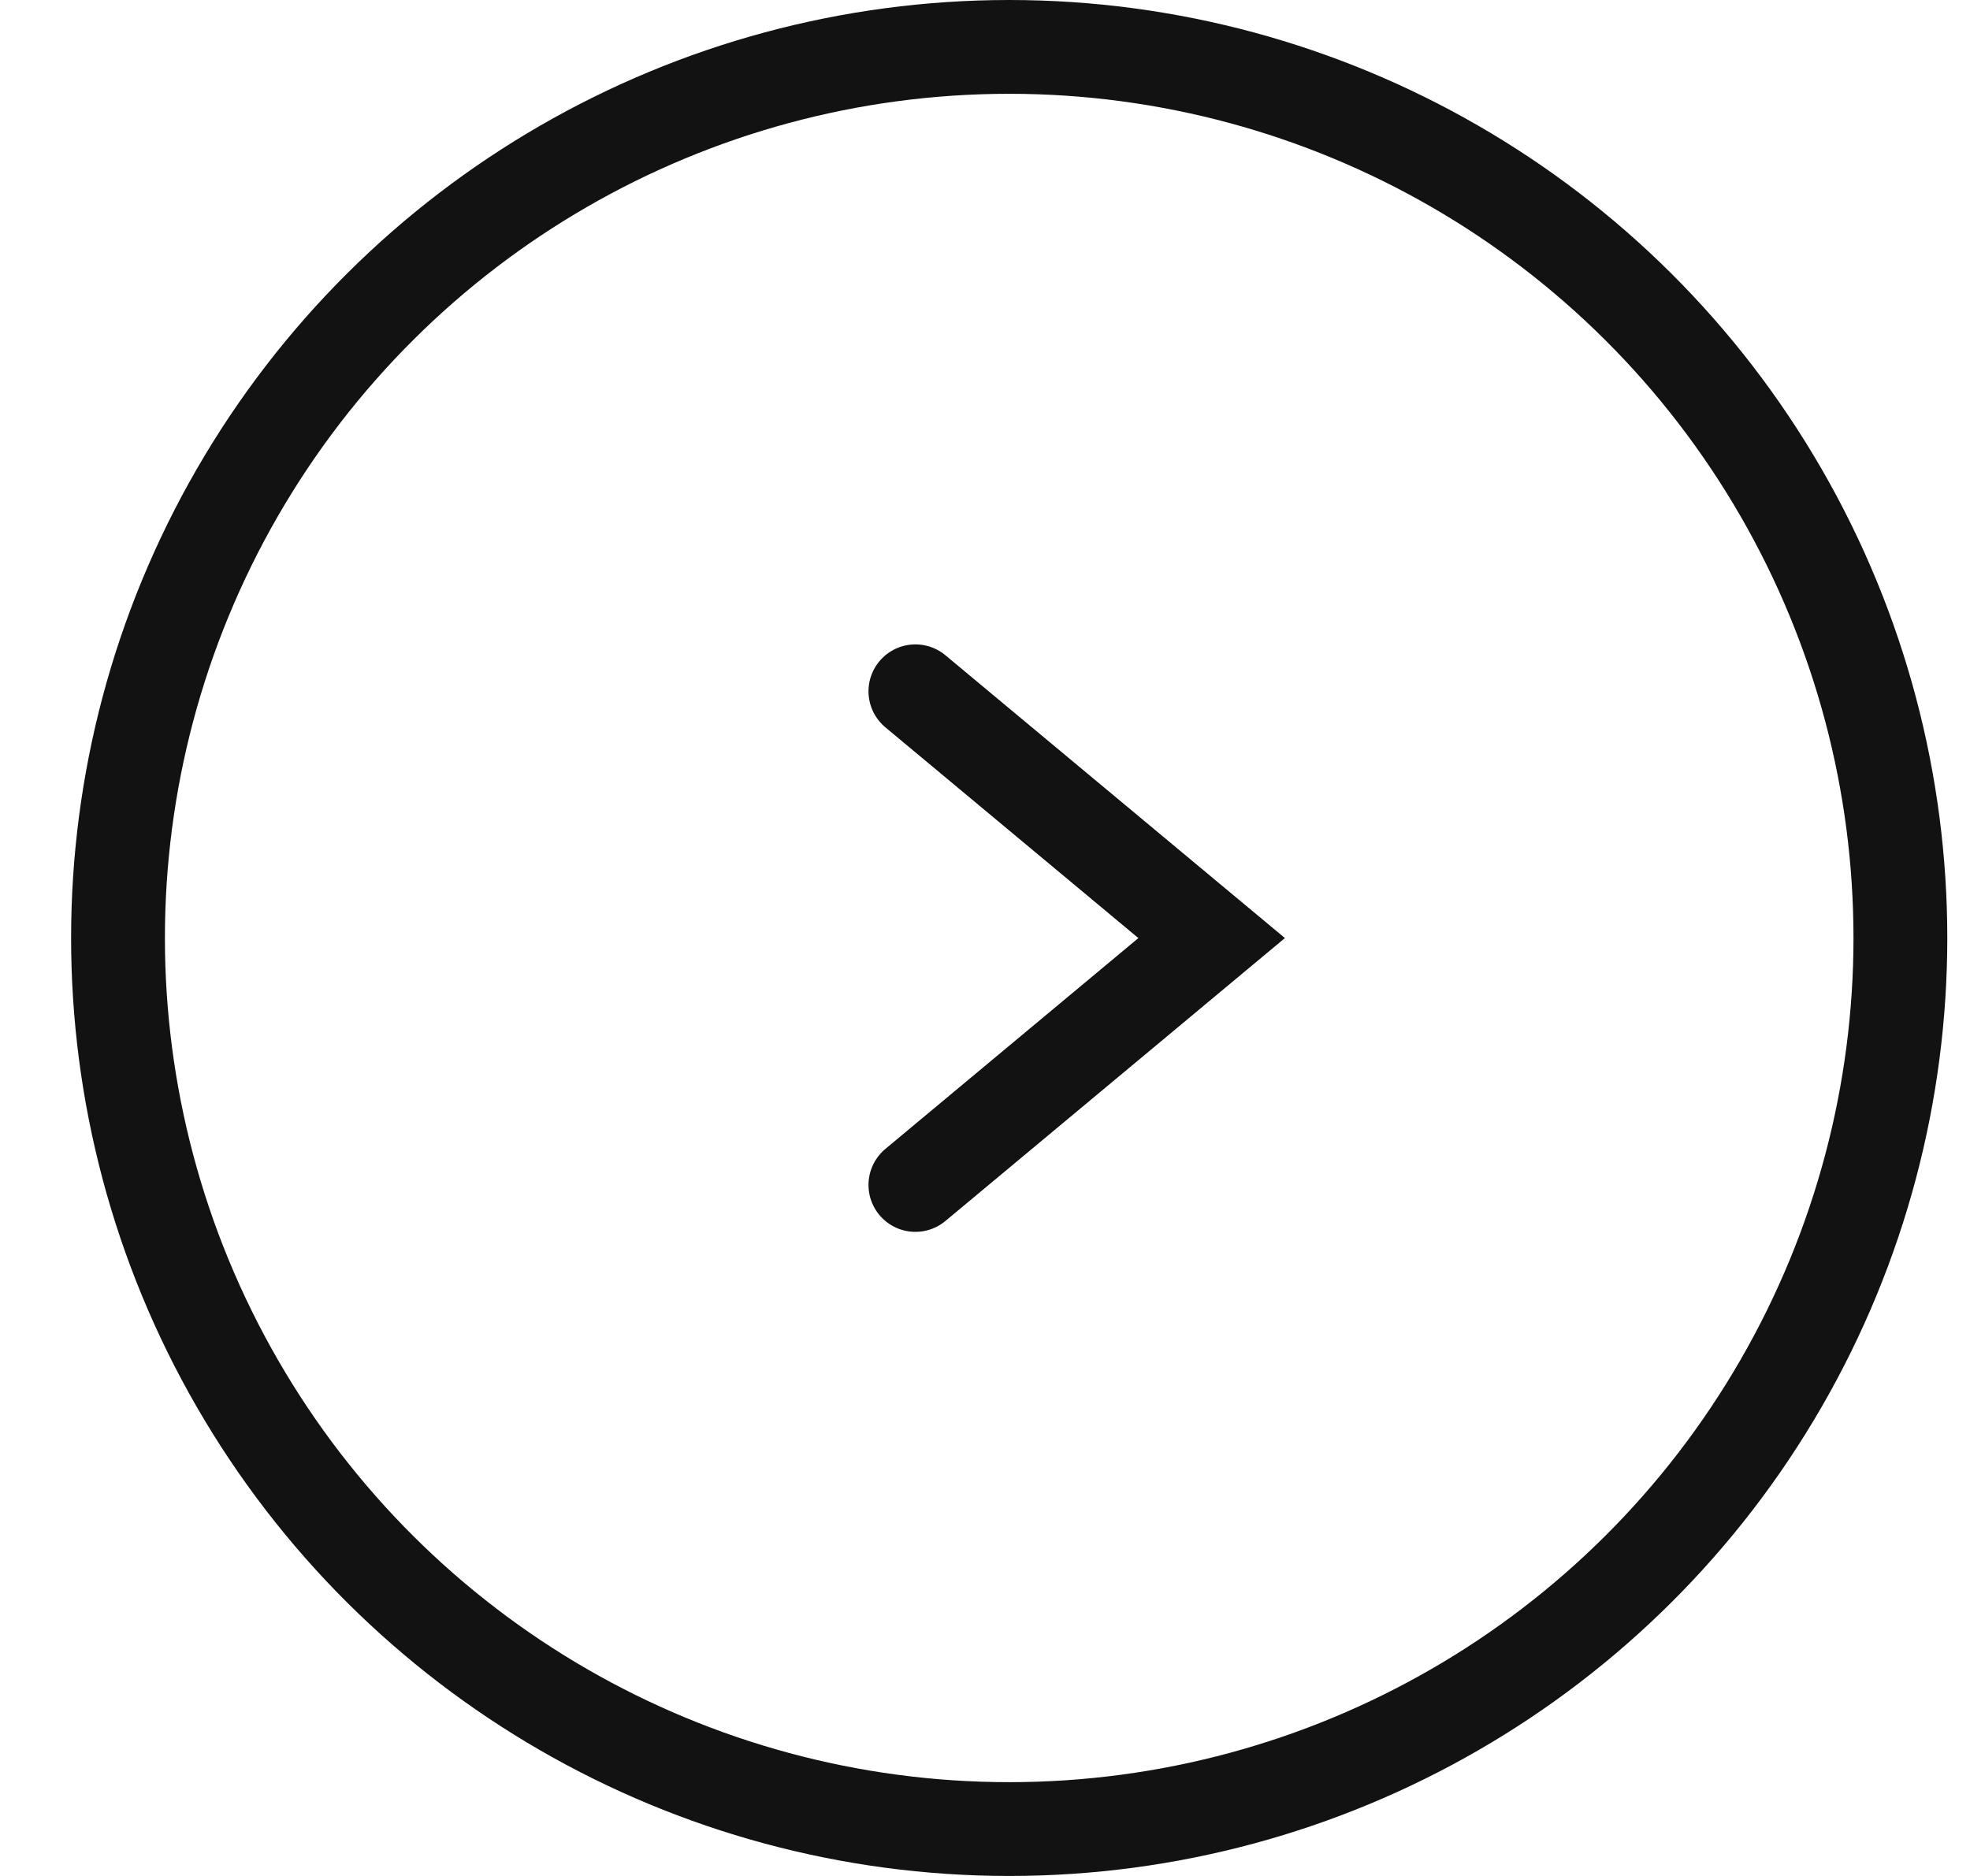 <svg width="21" height="20" viewBox="0 0 21 20" fill="none" xmlns="http://www.w3.org/2000/svg">
<circle cx="10.758" cy="10" r="9.5" transform="rotate(-90 10.758 10)" stroke="#121212"/>
<path d="M9.758 12.633L12.916 10.001L9.758 7.37" stroke="#121212" stroke-linecap="round"/>
</svg>
